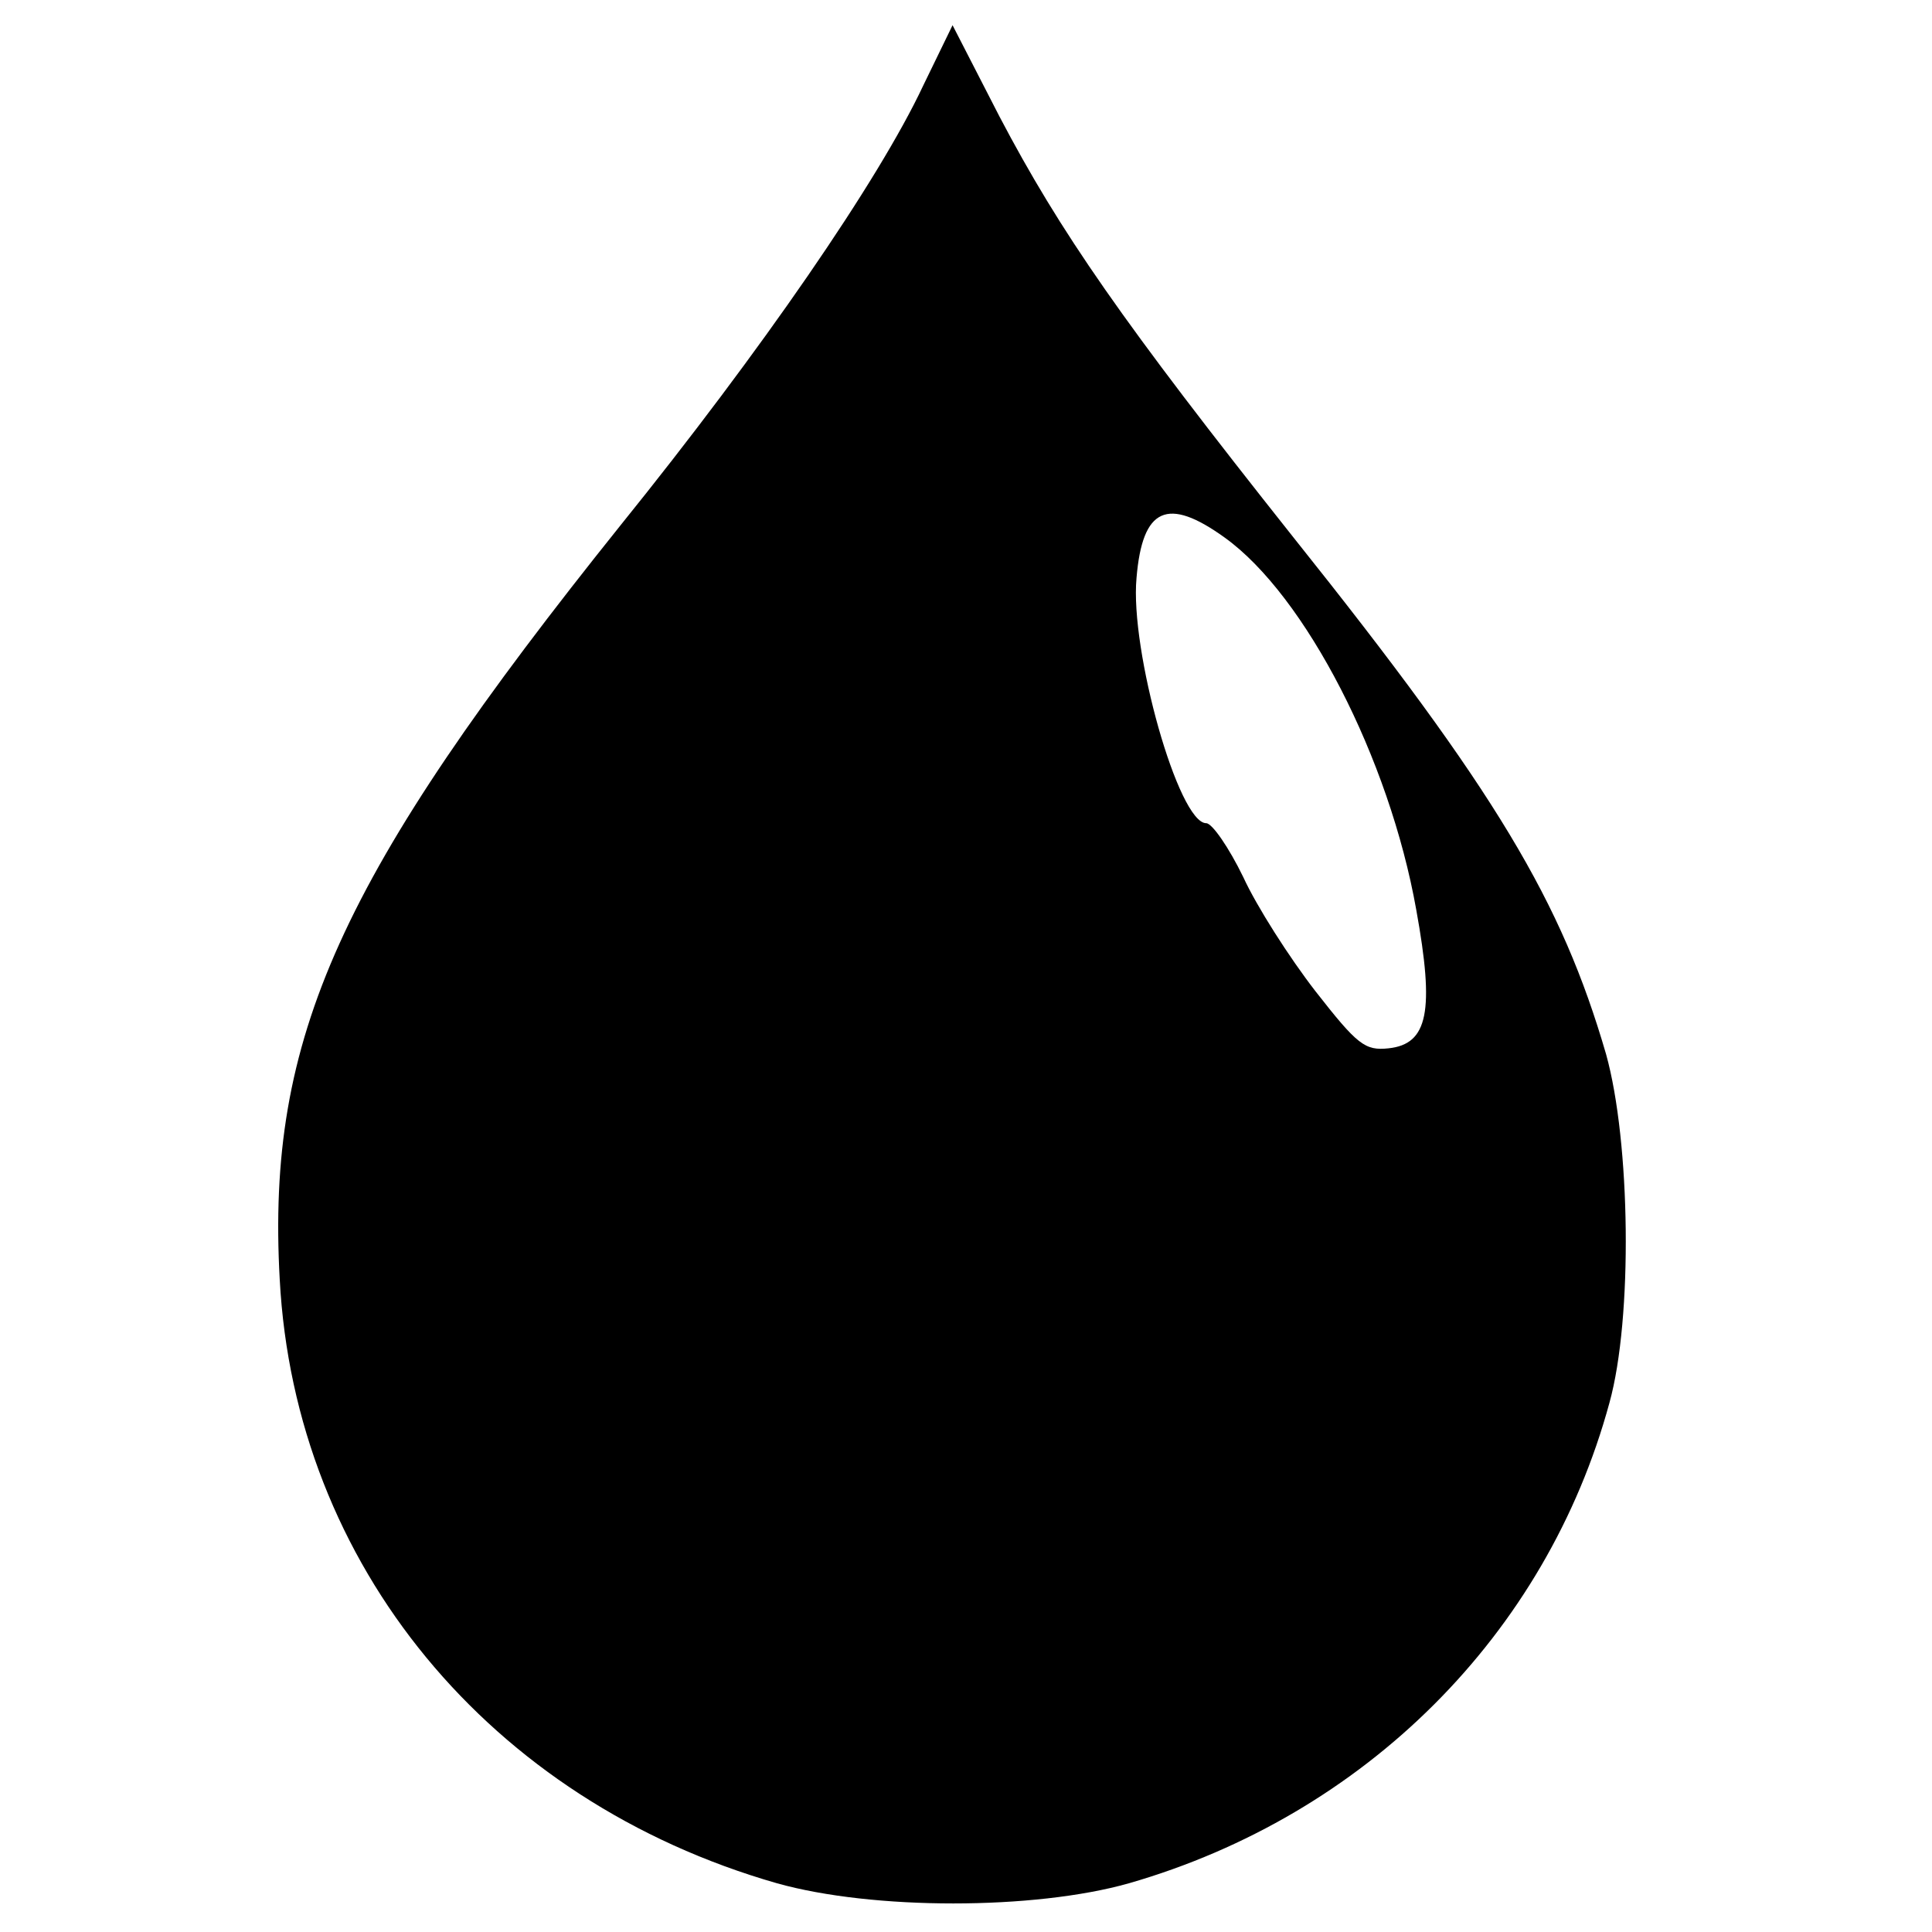 <?xml version="1.0" standalone="no"?>
<!DOCTYPE svg PUBLIC "-//W3C//DTD SVG 20010904//EN"
 "http://www.w3.org/TR/2001/REC-SVG-20010904/DTD/svg10.dtd">
<svg version="1.0" xmlns="http://www.w3.org/2000/svg"
 width="230pt" height="230pt" viewBox="0 0 230 230"
 preserveAspectRatio="xMidYMid meet">
<g transform="translate(0,230) scale(0.1,-0.1)"
fill="#000000" stroke="none">
<path d="M1099 2198 c-53 -113 -193 -316 -360 -523 -335 -418 -422 -610 -406
-898 18 -340 250 -621 592 -719 114 -32 306 -32 419 0 281 81 497 296 572 572
28 101 25 311 -4 415 -53 182 -130 312 -372 615 -204 257 -278 364 -350 501
l-56 109 -35 -72z m359 -538 c96 -69 196 -263 228 -443 22 -121 14 -160 -33
-165 -28 -3 -37 4 -87 68 -31 40 -70 101 -86 136 -17 35 -37 64 -44 64 -33 0
-91 206 -83 292 7 84 37 97 105 48z"/>
</g>
</svg>
